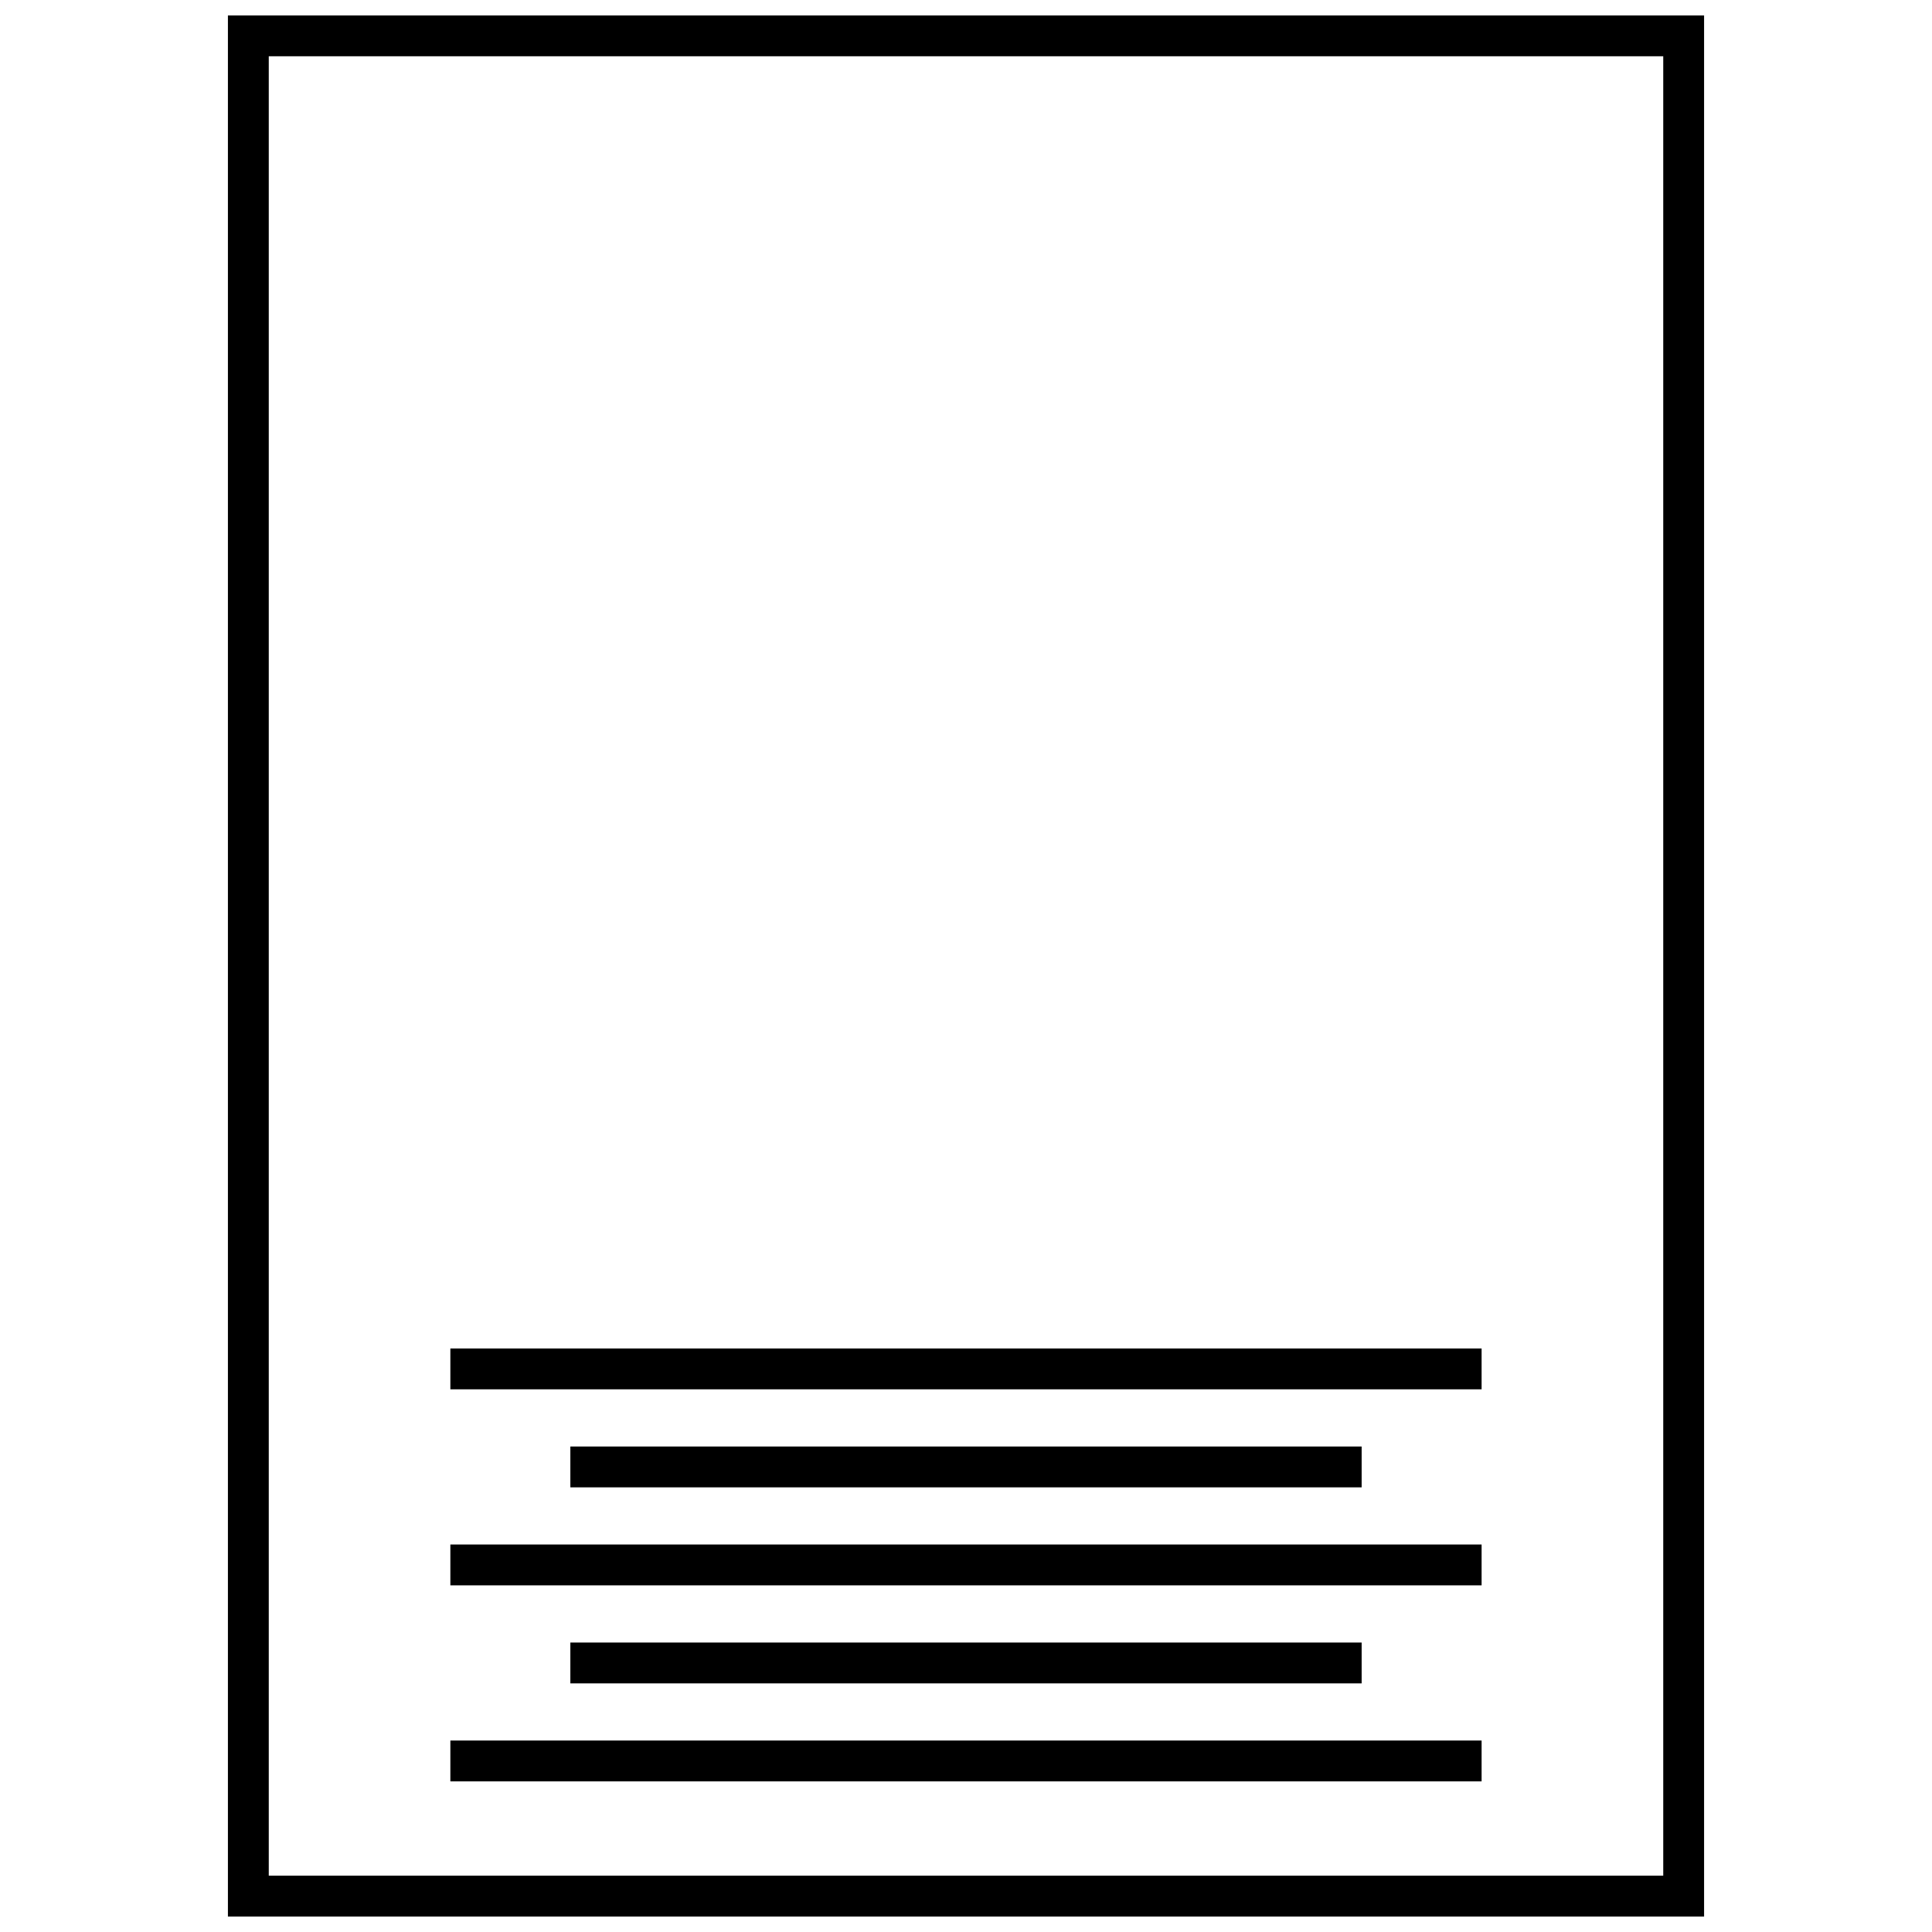 <?xml version="1.0" encoding="UTF-8"?>
<!-- Uploaded to: ICON Repo, www.svgrepo.com, Generator: ICON Repo Mixer Tools -->
<svg width="800px" height="800px" version="1.1" viewBox="144 144 512 512" xmlns="http://www.w3.org/2000/svg">
 <defs>
  <clipPath id="a">
   <path d="m204 148.09h392v503.81h-392z"/>
  </clipPath>
 </defs>
 <g clip-path="url(#a)">
  <path d="m595.6 148.09v503.81h-391.2v-503.81zm-10.824 10.824h-369.55v482.16h369.55z"/>
 </g>
 <path d="m263.35 501.36h273.29v10.824h-273.29z"/>
 <path d="m295.15 527.34h209.7v10.824h-209.7z"/>
 <path d="m263.35 553.31h273.29v10.824h-273.29z"/>
 <path d="m295.15 579.29h209.7v10.824h-209.7z"/>
 <path d="m263.35 605.26h273.29v10.824h-273.29z"/>
</svg>